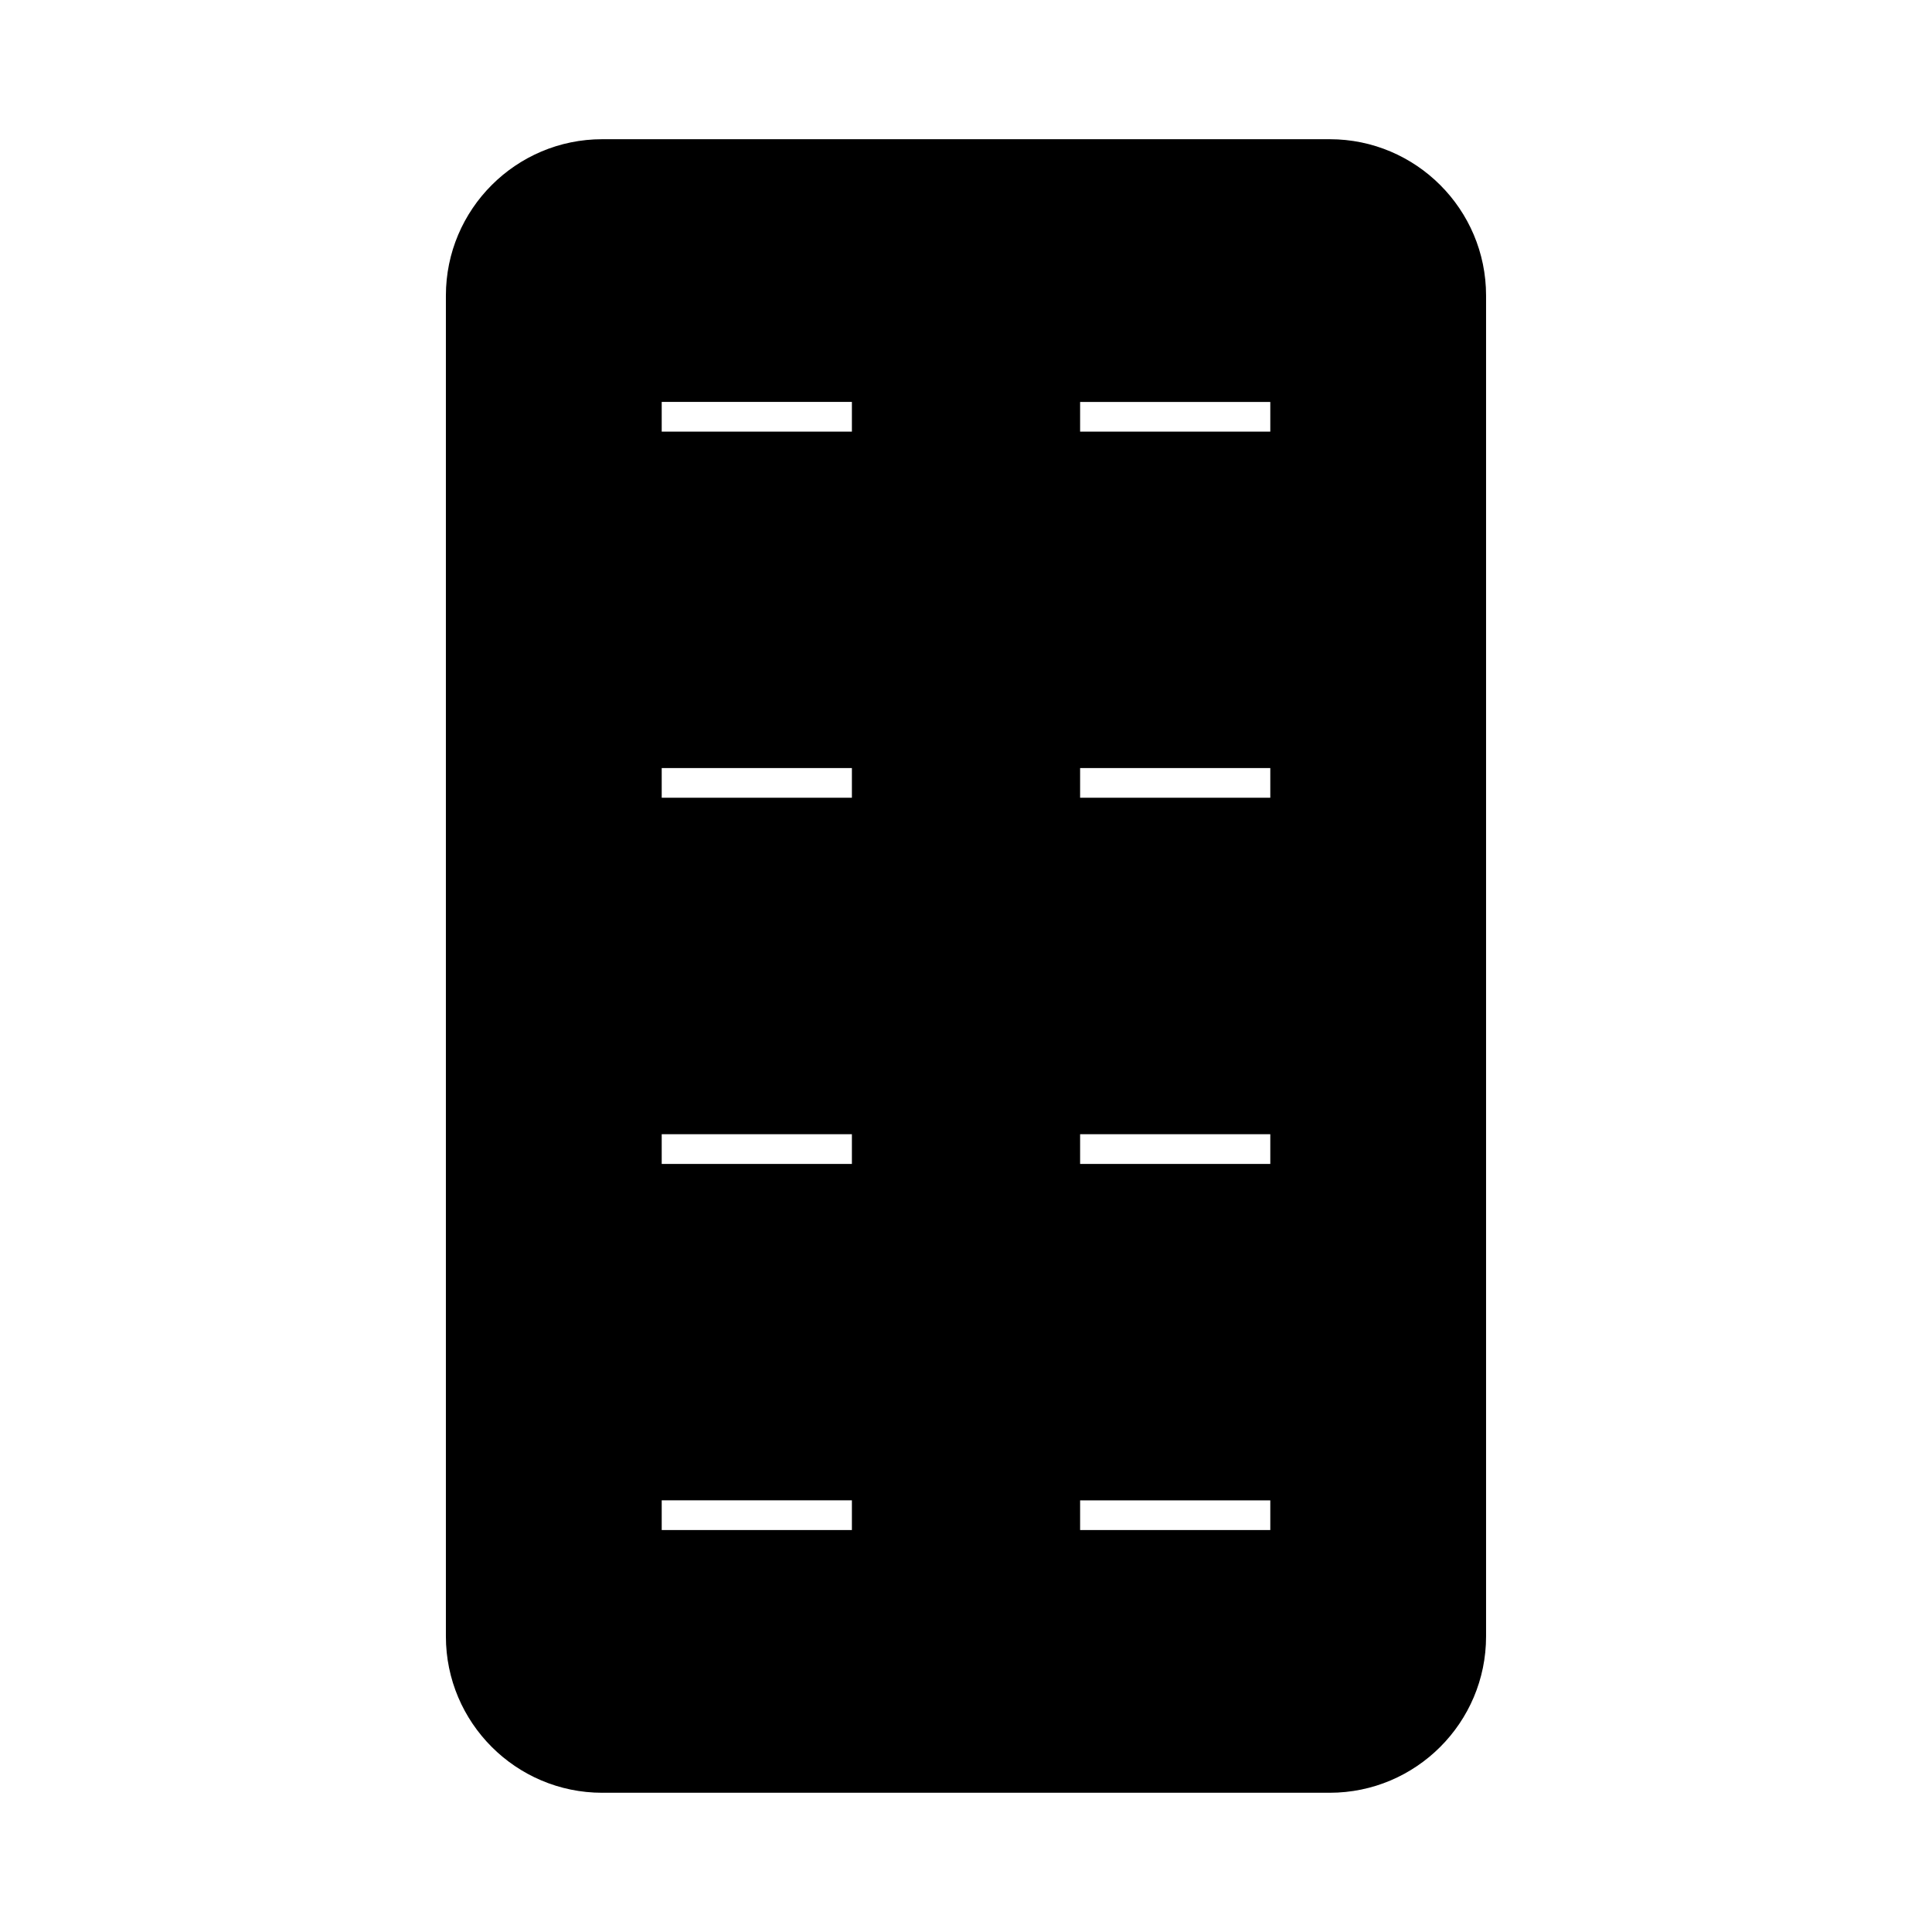 <?xml version="1.0" encoding="UTF-8"?>
<!-- Uploaded to: ICON Repo, www.iconrepo.com, Generator: ICON Repo Mixer Tools -->
<svg fill="#000000" width="800px" height="800px" version="1.1" viewBox="144 144 512 512" xmlns="http://www.w3.org/2000/svg">
 <path d="m303.6 619.1h192.79c22.852 0 41.434-18.582 41.434-41.434v-355.34c0-22.852-18.582-41.434-41.434-41.434h-192.79c-22.852 0-41.434 18.582-41.434 41.434v355.35c0 22.844 18.586 41.426 41.434 41.426zm126.64-368.58h50.402v7.871h-50.402zm0 97.023h50.402v7.871h-50.402zm0 97.039h50.402v7.871h-50.402zm0 97.023h50.402v7.871h-50.402zm-110.88-291.09h50.402v7.871h-50.402zm0 97.023h50.402v7.871h-50.402zm0 97.039h50.402v7.871h-50.402zm0 97.023h50.402v7.871h-50.402z"/>
</svg>